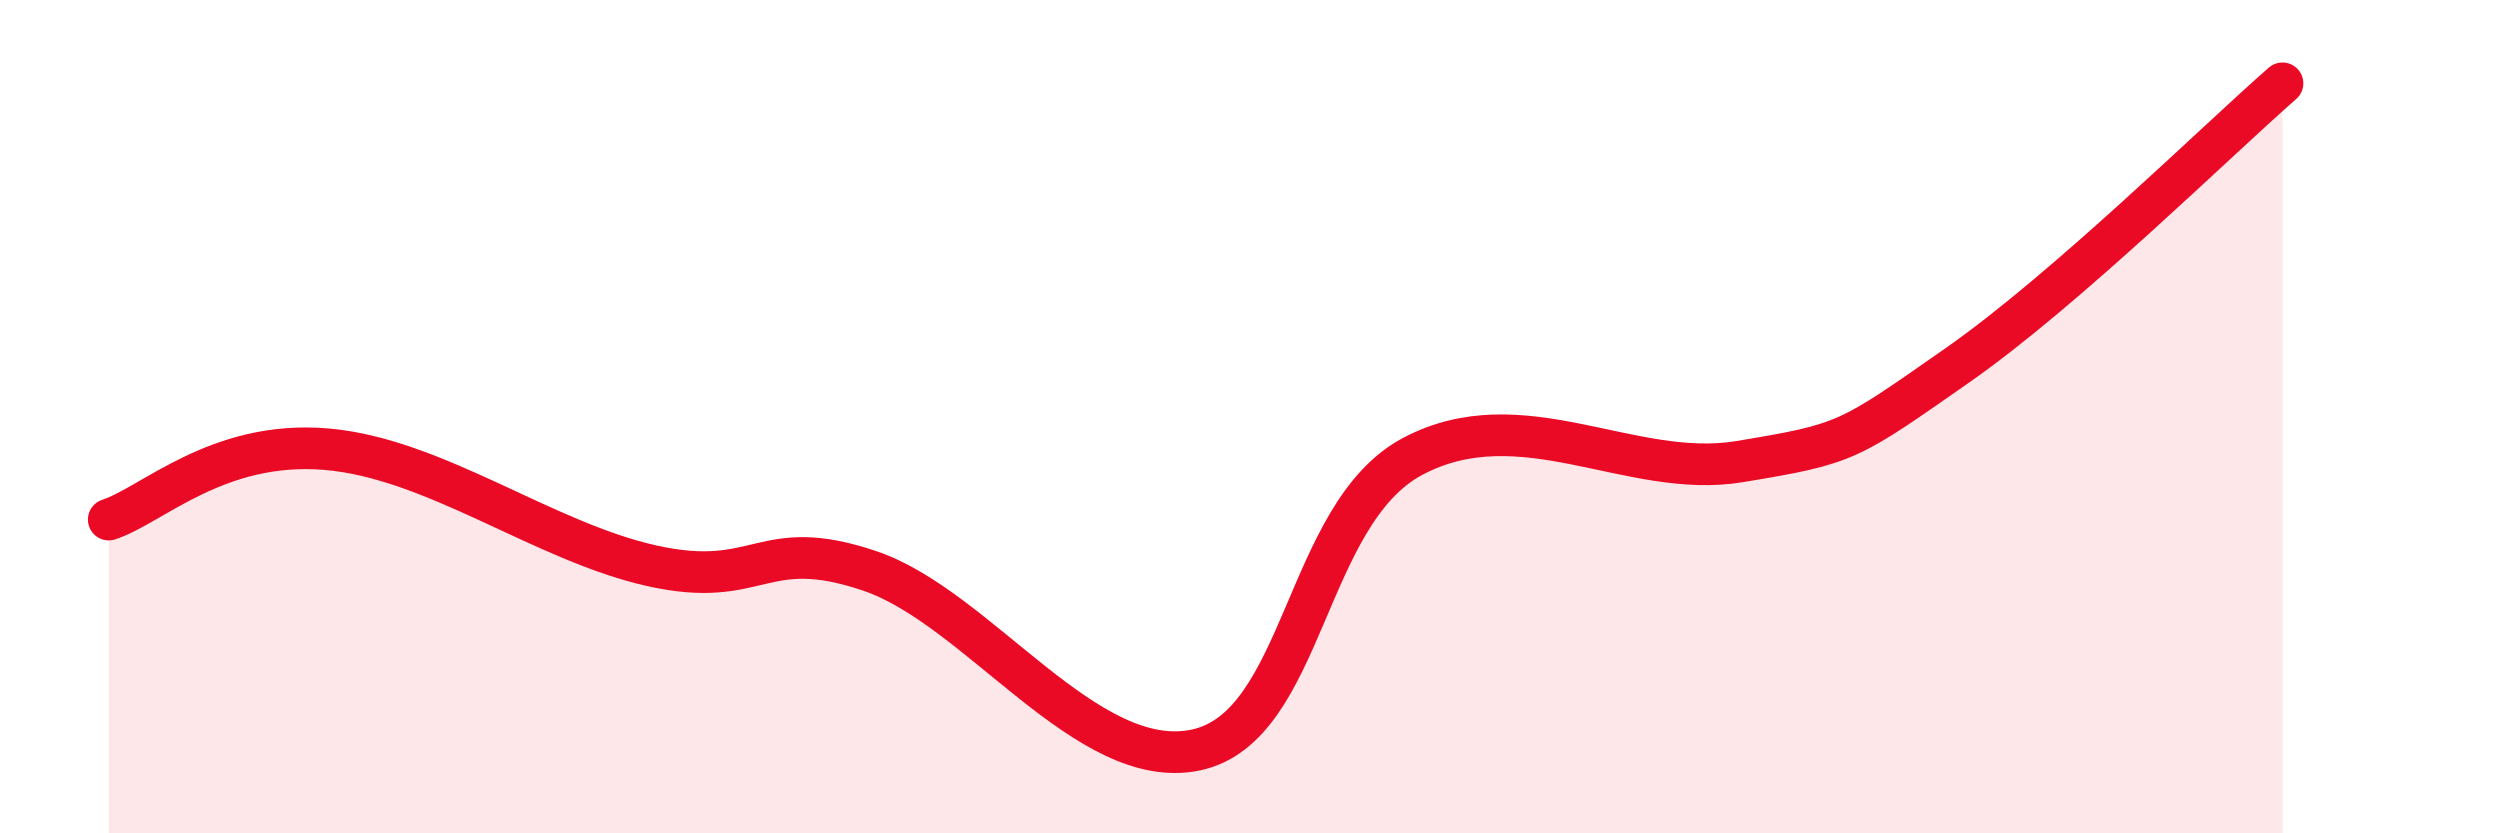 
    <svg width="60" height="20" viewBox="0 0 60 20" xmlns="http://www.w3.org/2000/svg">
      <path
        d="M 2.61,12.47 C 3.65,12.13 5.22,10.56 7.83,10.78 C 10.44,11 13.04,13 15.65,13.58 C 18.26,14.16 18.26,12.82 20.87,13.7 C 23.48,14.58 26.09,18.55 28.7,18 C 31.31,17.45 31.3,12.33 33.91,10.95 C 36.52,9.57 39.13,11.51 41.74,11.08 C 44.35,10.65 44.35,10.6 46.96,8.78 C 49.57,6.96 53.22,3.36 54.78,2L54.78 20L2.61 20Z"
        fill="#EB0A25"
        opacity="0.1"
        stroke-linecap="round"
        stroke-linejoin="round"
      />
      <path
        d="M 2.61,12.47 C 3.65,12.13 5.22,10.56 7.83,10.78 C 10.44,11 13.04,13 15.65,13.58 C 18.26,14.16 18.26,12.82 20.87,13.7 C 23.48,14.58 26.09,18.55 28.7,18 C 31.31,17.45 31.3,12.33 33.91,10.95 C 36.52,9.57 39.13,11.51 41.74,11.08 C 44.35,10.65 44.35,10.6 46.96,8.78 C 49.57,6.96 53.22,3.36 54.78,2"
        stroke="#EB0A25"
        stroke-width="1"
        fill="none"
        stroke-linecap="round"
        stroke-linejoin="round"
      />
    </svg>
  